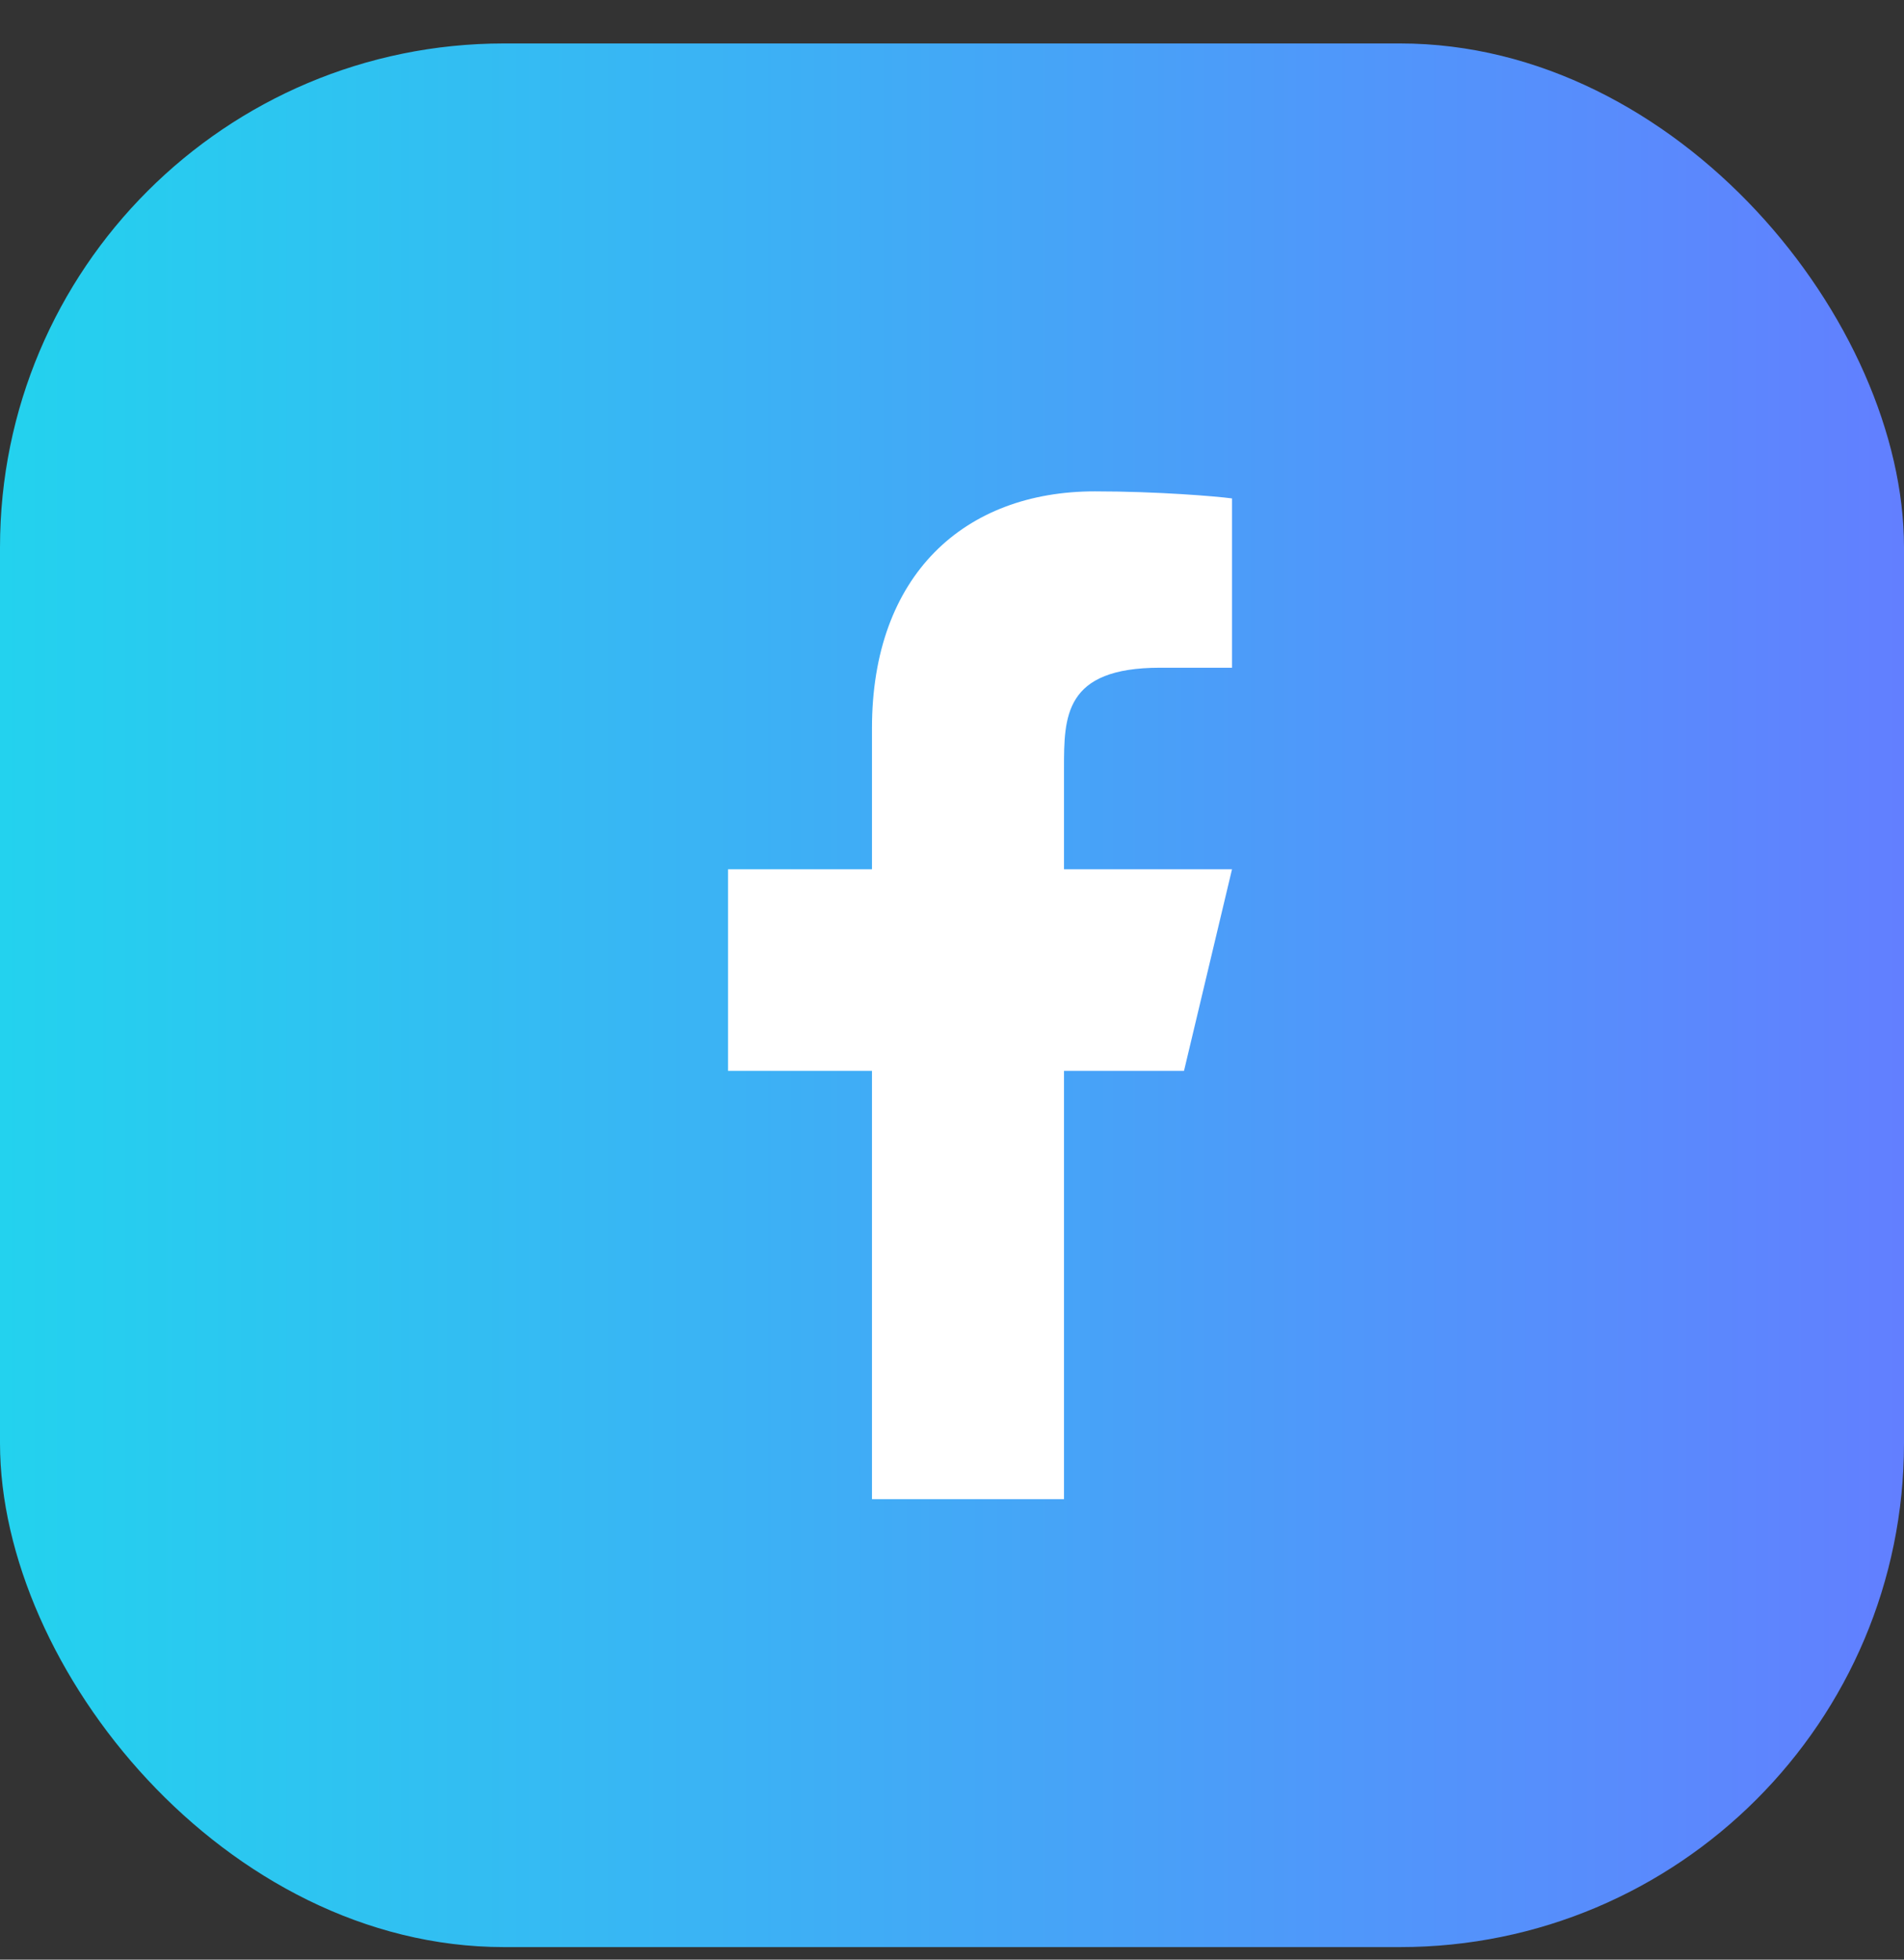 <svg width="34" height="35" viewBox="0 0 34 35" fill="none" xmlns="http://www.w3.org/2000/svg">
<rect x="0" y="0" width="34" height="35" fill="#333333" stroke="none"/>
<rect y="0.776" width="34" height="34" rx="9" fill="url(#paint0_linear_34_924)"/>
<path d="M19 19.126H21.143L22 15.526H19V13.726C19 12.799 19 11.926 20.714 11.926H22V8.902C21.721 8.864 20.665 8.776 19.551 8.776C17.224 8.776 15.571 10.268 15.571 13.006V15.526H13V19.126H15.571V26.776H19V19.126Z" fill="white"/>
<defs>
<linearGradient id="paint0_linear_34_924" x1="0" y1="17.776" x2="34" y2="17.776" gradientUnits="userSpaceOnUse">
<stop stop-color="#23D2EE"/>
<stop offset="1" stop-color="#627FFF"/>
</linearGradient>
</defs>
</svg>
